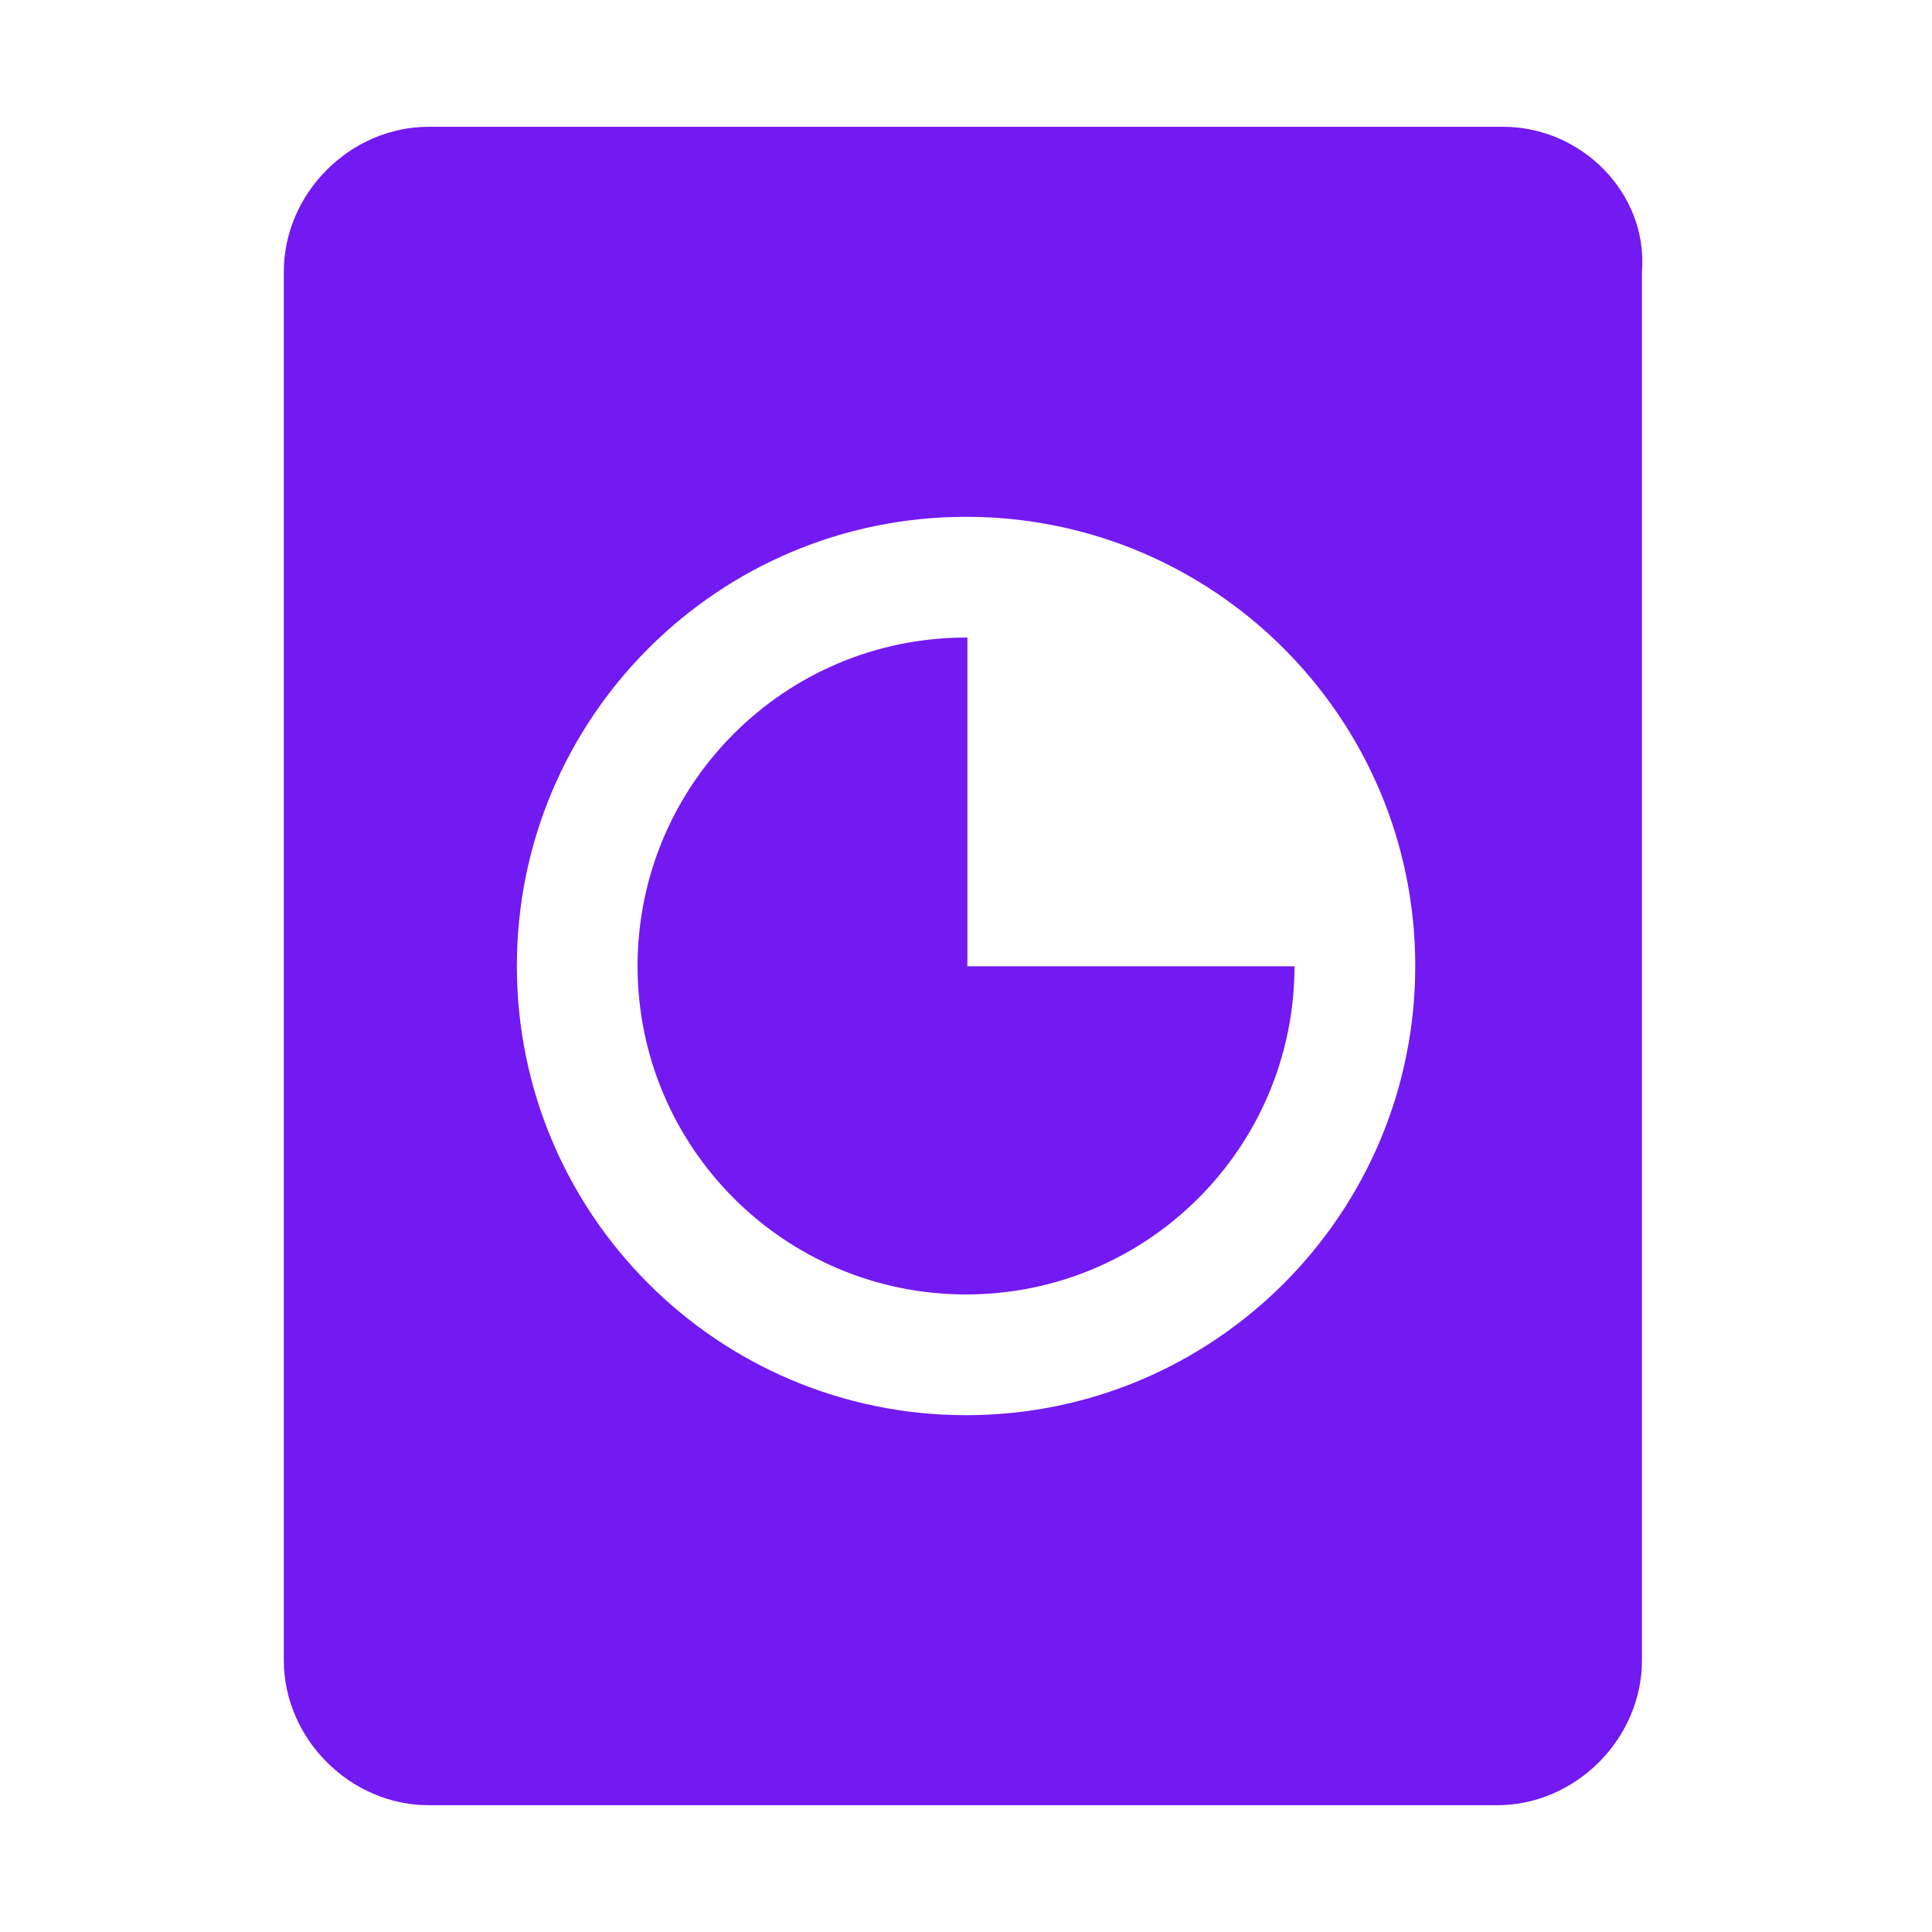 <?xml version="1.0" encoding="UTF-8"?>
<svg xmlns="http://www.w3.org/2000/svg" width="32" height="32" viewBox="0 0 32 32" fill="none">
  <path d="M24.896 2.1C26.196 2.1 27.296 3.2 27.196 4.5V27.5C27.196 28.8 26.097 29.9 24.797 29.9H7.101C5.801 29.9 4.701 28.8 4.701 27.5V4.5C4.701 3.2 5.801 2.1 7.101 2.1H24.896ZM16.001 8.56C11.892 8.56 8.561 11.891 8.561 16C8.561 20.109 11.892 23.44 16.001 23.44C20.11 23.44 23.441 20.109 23.441 16C23.441 11.891 20.11 8.56 16.001 8.56ZM16.023 10.56V16.005H21.441C21.439 19.007 19.004 21.44 16.001 21.44C12.996 21.44 10.561 19.005 10.56 16C10.561 12.995 12.996 10.56 16.001 10.56C16.009 10.56 16.016 10.559 16.023 10.56Z" fill="#7319F2"></path>
</svg>
